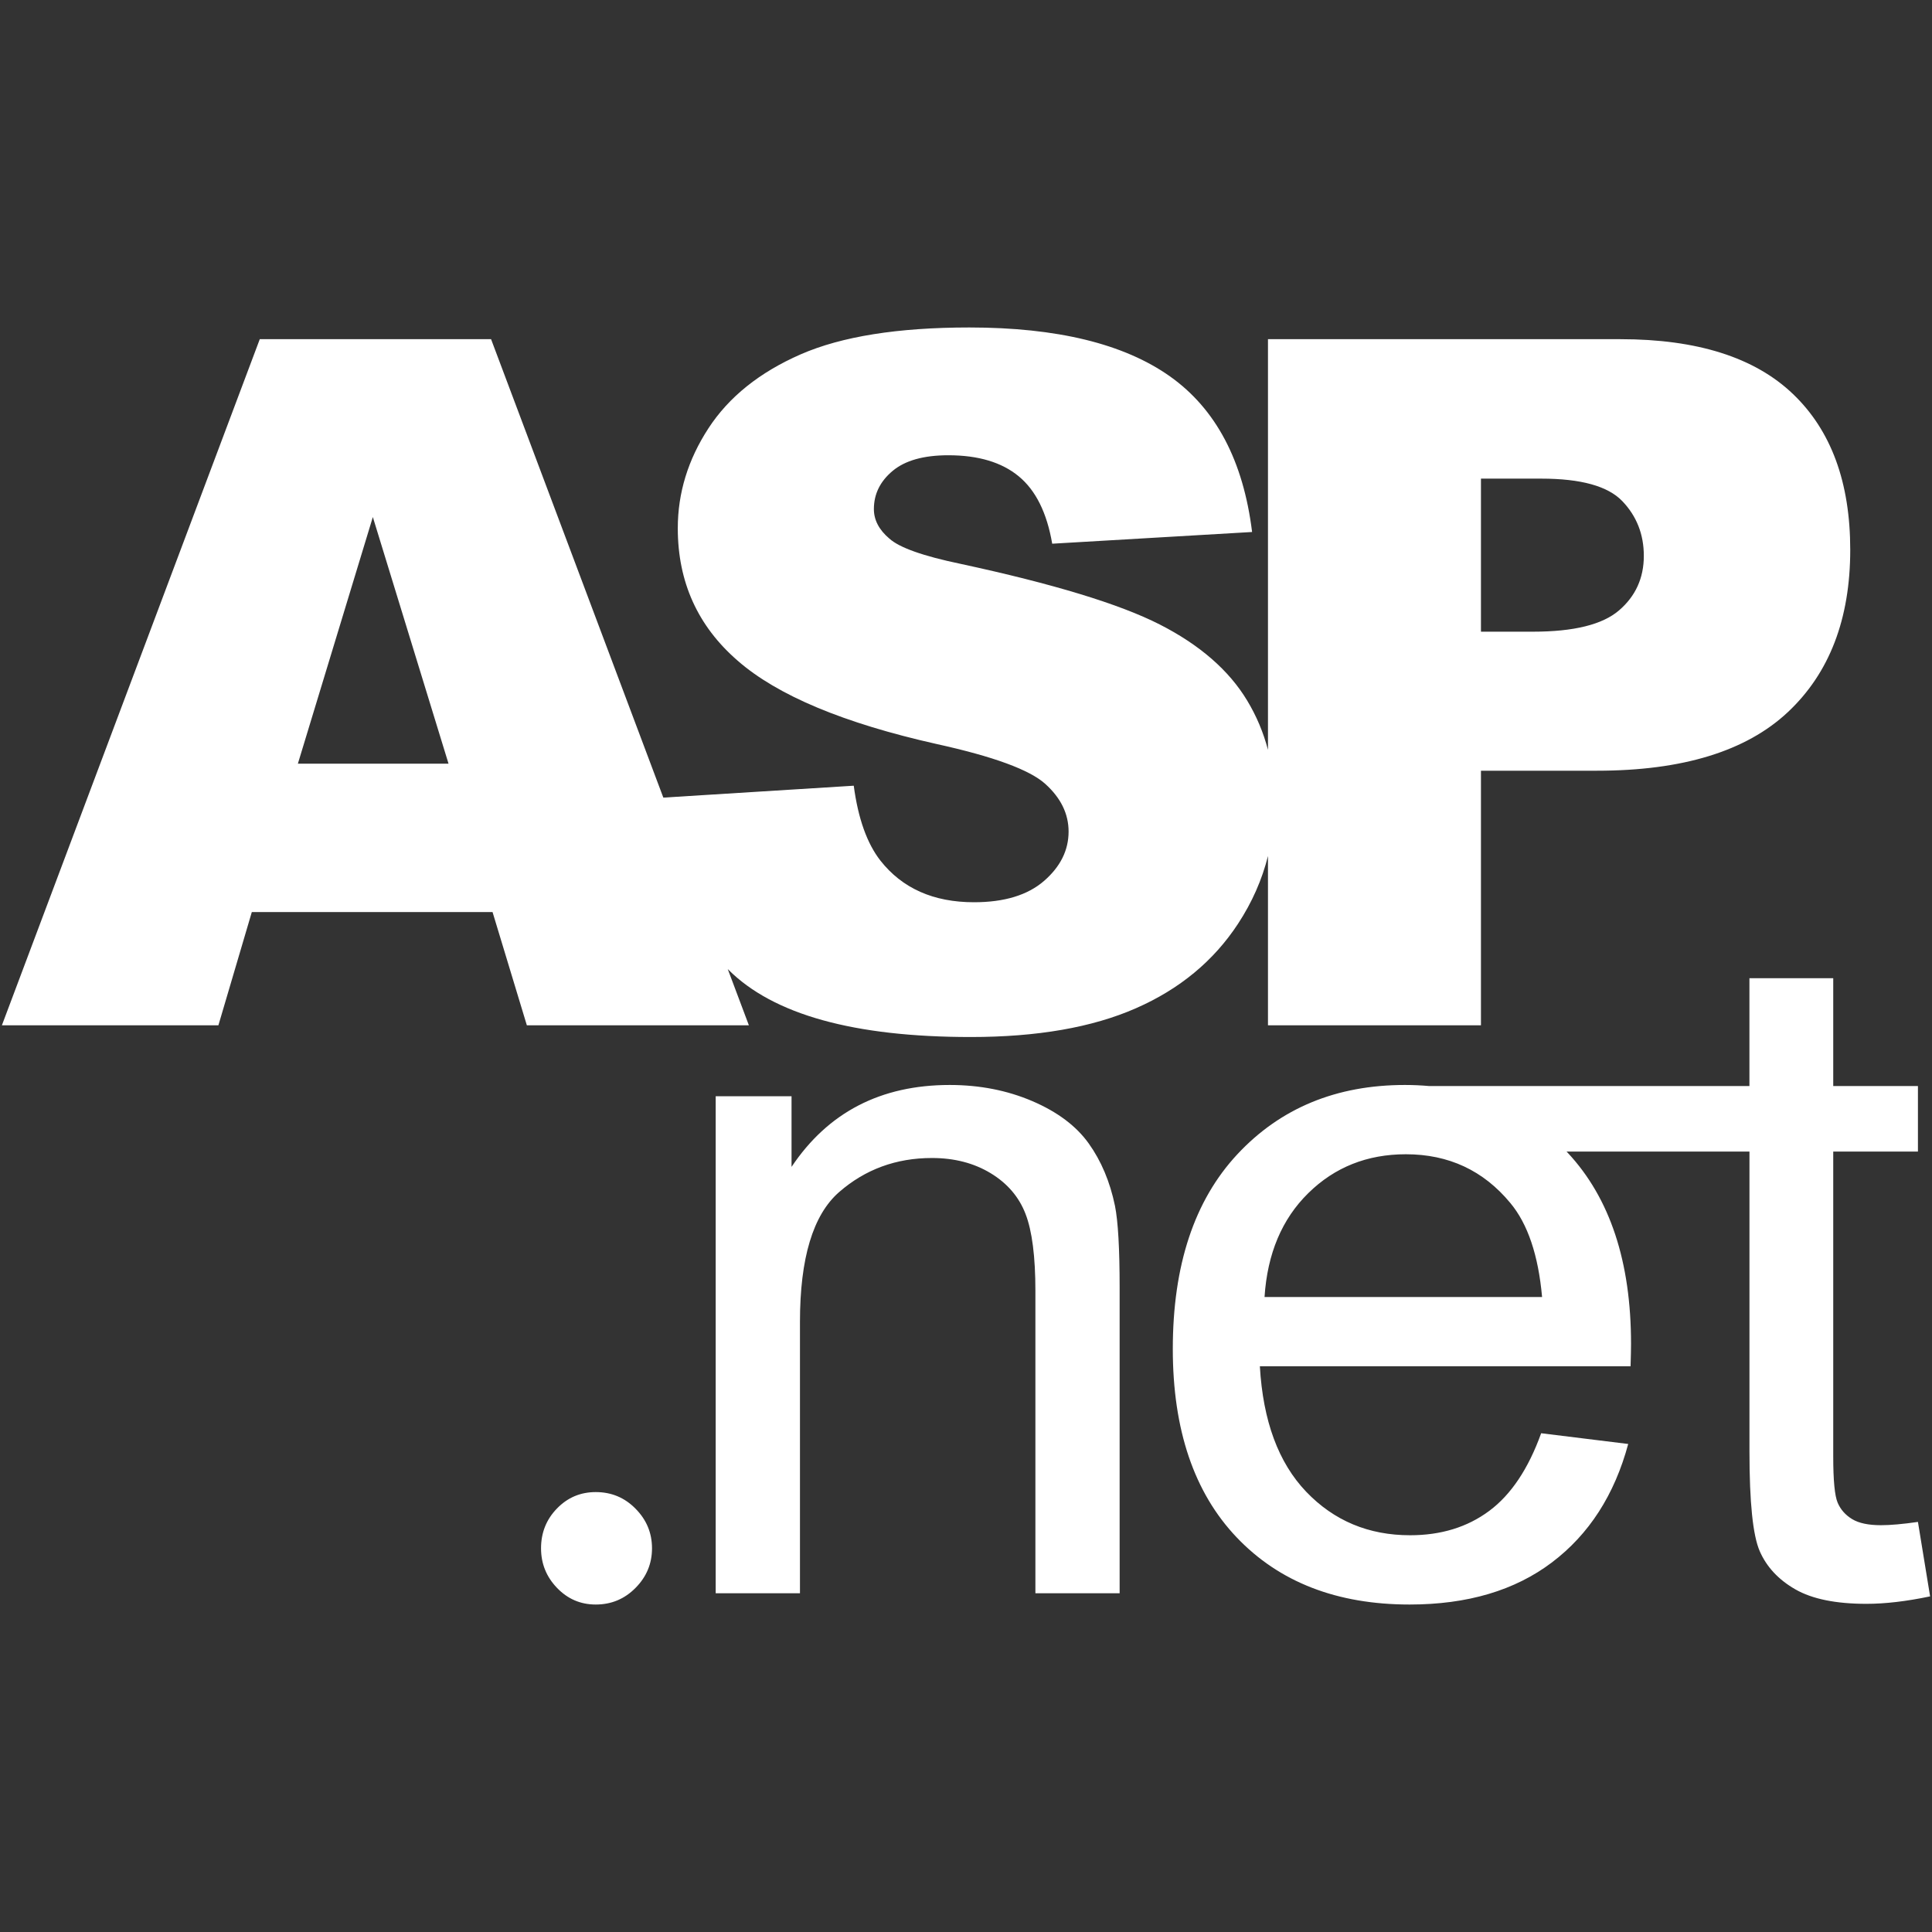 <svg width="50" height="50" viewBox="0 0 50 50" fill="none" xmlns="http://www.w3.org/2000/svg">
<rect x="0" y="0" width="50" height="50" fill="#333333" stroke="none"/>
<path d="M28.855 31.205C28.936 31.608 28.976 32.315 28.976 33.325V41.234H26.796V33.409C26.796 32.521 26.711 31.857 26.541 31.417C26.372 30.977 26.071 30.625 25.639 30.363C25.207 30.101 24.7 29.969 24.119 29.969C23.19 29.969 22.389 30.264 21.714 30.853C21.04 31.443 20.703 32.561 20.703 34.209V41.234H18.522V28.37H20.485V30.199C21.43 28.786 22.794 28.079 24.579 28.079C25.354 28.079 26.067 28.219 26.717 28.497C27.367 28.776 27.854 29.141 28.177 29.594C28.5 30.046 28.726 30.583 28.855 31.205ZM49.951 41.314C49.337 41.443 48.788 41.507 48.304 41.507C47.512 41.507 46.899 41.382 46.463 41.132C46.027 40.882 45.72 40.552 45.542 40.145C45.364 39.737 45.276 38.879 45.276 37.571V29.803H40.542C40.552 29.815 40.565 29.824 40.575 29.836C41.666 31.007 42.211 32.654 42.211 34.778C42.211 34.907 42.207 35.101 42.199 35.359H32.605C32.686 36.773 33.086 37.855 33.804 38.606C34.523 39.357 35.419 39.732 36.493 39.732C37.293 39.732 37.975 39.523 38.541 39.102C39.106 38.682 39.554 38.012 39.885 37.092L42.138 37.37C41.783 38.687 41.125 39.708 40.164 40.435C39.203 41.162 37.975 41.525 36.481 41.525C34.6 41.525 33.108 40.946 32.005 39.787C30.903 38.629 30.352 37.003 30.352 34.911C30.352 32.747 30.909 31.067 32.023 29.872C33.138 28.677 34.584 28.079 36.36 28.079C36.575 28.079 36.785 28.089 36.99 28.107H45.275V25.316H47.444V28.107H49.636V29.803H47.444V37.692C47.444 38.313 47.482 38.713 47.559 38.891C47.635 39.069 47.761 39.21 47.934 39.315C48.108 39.42 48.356 39.472 48.679 39.472C48.922 39.472 49.24 39.444 49.636 39.387L49.951 41.314ZM39.909 33.567C39.812 32.485 39.538 31.673 39.086 31.132C38.391 30.292 37.491 29.872 36.384 29.872C35.383 29.872 34.541 30.207 33.859 30.878C33.176 31.548 32.799 32.444 32.726 33.567H39.909ZM15.418 38.615C15.024 38.615 14.69 38.755 14.414 39.04C14.139 39.323 14.002 39.666 14.002 40.07C14.002 40.465 14.139 40.806 14.414 41.093C14.69 41.381 15.024 41.525 15.418 41.525C15.822 41.525 16.166 41.381 16.449 41.093C16.733 40.806 16.874 40.465 16.874 40.07C16.874 39.675 16.733 39.333 16.449 39.046C16.166 38.757 15.822 38.615 15.418 38.615ZM29.399 26.093C28.269 26.59 26.843 26.838 25.123 26.838C22.103 26.838 20.011 26.257 18.849 25.094C18.844 25.089 18.839 25.084 18.834 25.079L19.381 26.535H13.635L12.747 23.604H6.517L5.652 26.535H0.049L6.723 8.778H12.709L17.167 20.642L22.095 20.334C22.208 21.181 22.438 21.828 22.785 22.272C23.351 22.991 24.158 23.35 25.208 23.35C25.991 23.35 26.595 23.166 27.019 22.799C27.443 22.431 27.655 22.005 27.655 21.521C27.655 21.06 27.453 20.648 27.049 20.285C26.645 19.922 25.709 19.578 24.239 19.255C21.833 18.715 20.117 17.996 19.091 17.099C18.057 16.203 17.541 15.06 17.541 13.671C17.541 12.759 17.805 11.897 18.334 11.085C18.863 10.273 19.658 9.636 20.72 9.171C21.782 8.707 23.238 8.475 25.087 8.475C27.356 8.475 29.087 8.897 30.278 9.74C31.469 10.584 32.177 11.927 32.404 13.768L27.231 14.071C27.094 13.271 26.805 12.69 26.365 12.327C25.925 11.963 25.317 11.782 24.542 11.782C23.904 11.782 23.424 11.917 23.101 12.187C22.777 12.458 22.616 12.787 22.616 13.175C22.616 13.457 22.749 13.712 23.016 13.938C23.274 14.172 23.888 14.39 24.857 14.592C27.256 15.109 28.973 15.632 30.011 16.16C31.049 16.689 31.804 17.346 32.276 18.129C32.518 18.53 32.697 18.956 32.815 19.406V8.778H41.937C43.923 8.778 45.411 9.25 46.4 10.195C47.39 11.14 47.884 12.484 47.884 14.229C47.884 16.021 47.345 17.422 46.267 18.432C45.189 19.441 43.544 19.946 41.331 19.946H38.327V26.535H32.815V22.154C32.661 22.768 32.404 23.352 32.04 23.907C31.41 24.868 30.53 25.597 29.399 26.093ZM38.327 16.348H39.671C40.729 16.348 41.472 16.165 41.9 15.797C42.328 15.43 42.542 14.959 42.542 14.386C42.542 13.829 42.356 13.356 41.985 12.969C41.613 12.581 40.915 12.387 39.889 12.387H38.327V16.348ZM11.608 19.764L9.649 13.381L7.709 19.764H11.608Z" fill="white"/>
</svg>
